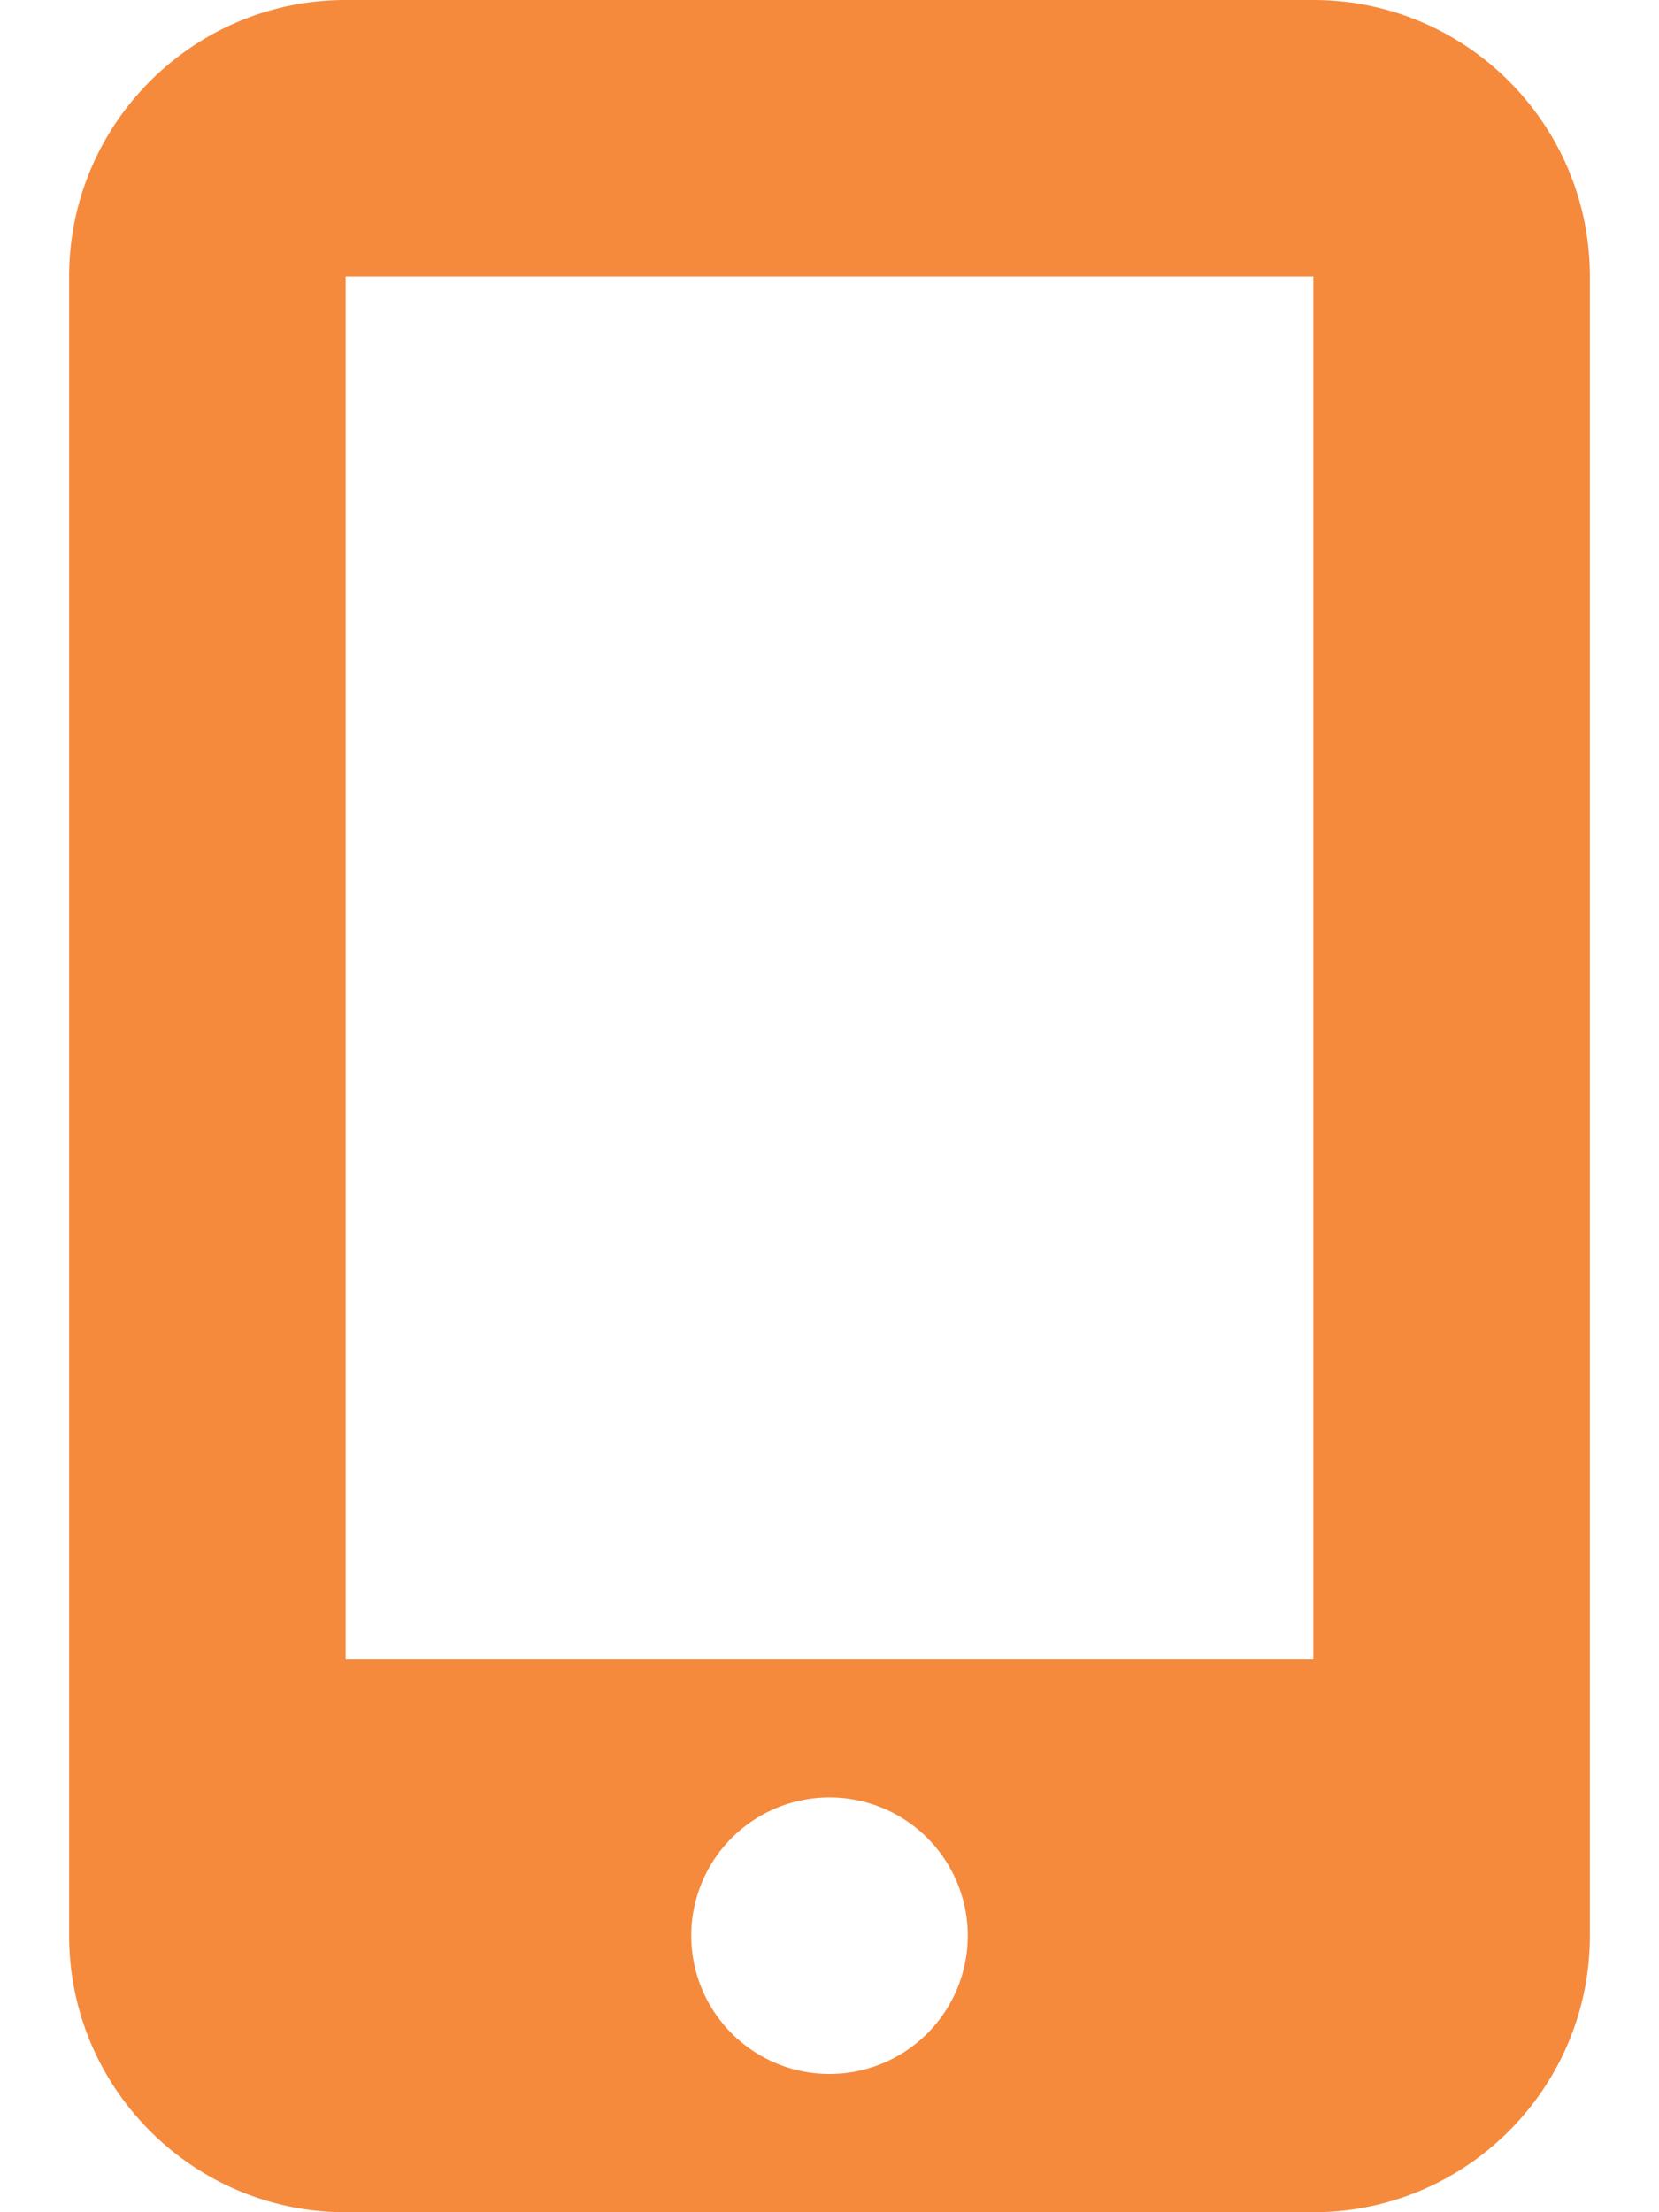 <svg xmlns="http://www.w3.org/2000/svg" viewBox="0 0 384 512">
    <path d="M16 64C16 28.7 44.7 0 80 0L304 0c35.3 0 64 28.7 64 64l0 384c0 35.3-28.7 64-64 64L80 512c-35.3 0-64-28.7-64-64L16 64zM224 448a32 32 0 1 0 -64 0 32 32 0 1 0 64 0zM304 64L80 64l0 320 224 0 0-320z"/>
   
    <style>
        path { fill: #f58a3d; }
        @media (prefers-color-scheme: dark) {
            path { fill: #f58a3d; }
        }
    </style>
</svg>

